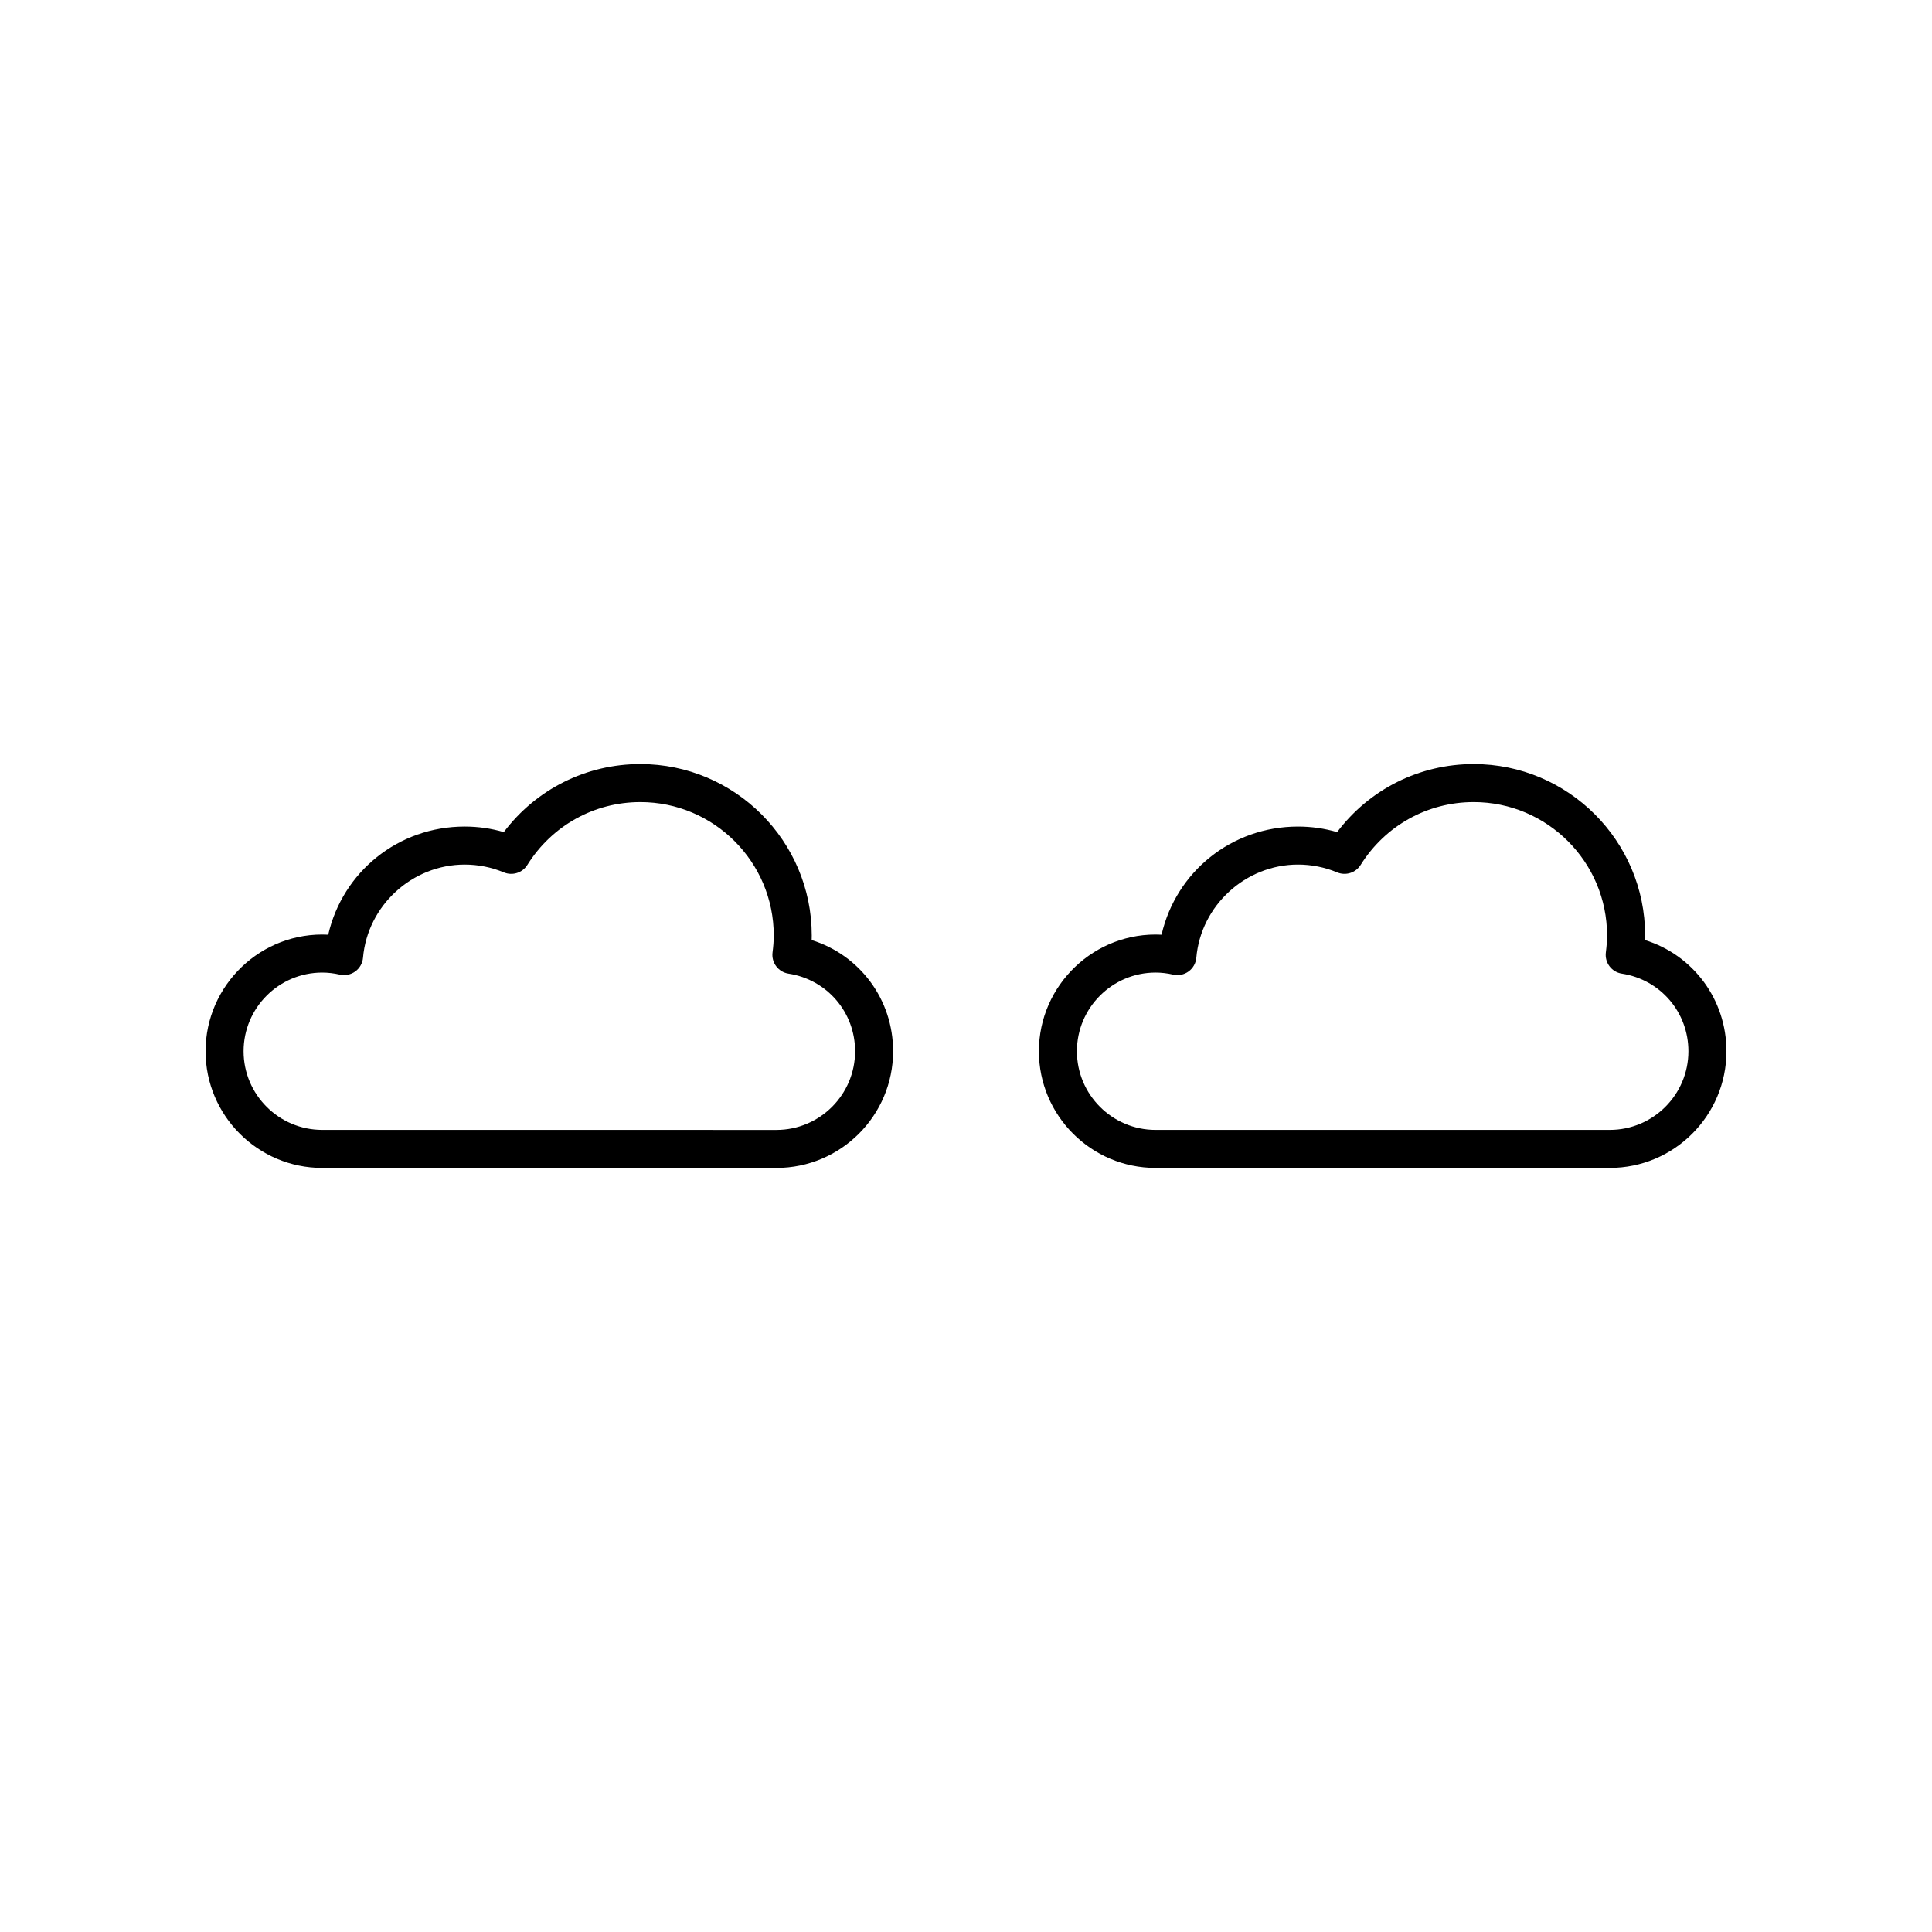 <?xml version="1.0" encoding="UTF-8"?>
<!-- Uploaded to: ICON Repo, www.svgrepo.com, Generator: ICON Repo Mixer Tools -->
<svg fill="#000000" width="800px" height="800px" version="1.1" viewBox="144 144 512 512" xmlns="http://www.w3.org/2000/svg">
 <g>
  <path d="m579.95 393.13c0.012-0.41 0.02-0.812 0.02-1.219 0-25.047-20.375-45.426-45.426-45.426-14.367 0-27.621 6.672-36.191 18.035-3.359-0.98-6.828-1.473-10.363-1.473-17.609 0-32.332 12-36.164 28.66-17.711-0.898-32.508 13.305-32.508 30.879 0 17.051 13.871 30.922 30.922 30.922h120.36c17.051 0.004 30.926-13.867 30.926-30.918 0-13.746-8.832-25.48-21.574-29.461zm-9.348 50.305h-120.36c-11.496 0-20.848-9.352-20.848-20.848 0-11.496 9.352-20.848 20.848-20.848 1.52 0 3.086 0.184 4.656 0.543 1.41 0.328 2.91 0.02 4.09-0.84 1.18-0.855 1.926-2.184 2.051-3.633 1.207-13.844 13.043-24.688 26.945-24.688 3.586 0 7.086 0.699 10.391 2.078 2.273 0.941 4.898 0.109 6.207-1.98 6.523-10.43 17.723-16.656 29.957-16.656 19.492 0 35.348 15.855 35.348 35.348 0 1.523-0.133 3.019-0.32 4.496-0.344 2.707 1.531 5.199 4.231 5.613 10.227 1.574 17.648 10.227 17.648 20.57 0 11.496-9.352 20.844-20.844 20.844z"/>
  <path d="m229.4 453.51h120.36c17.051 0 30.922-13.871 30.922-30.922 0-13.746-8.832-25.477-21.578-29.461 0.012-0.414 0.02-0.82 0.02-1.219 0-25.047-20.375-45.426-45.426-45.426-14.367 0-27.617 6.672-36.188 18.035-3.359-0.98-6.828-1.473-10.367-1.473-17.609 0-32.332 12-36.16 28.66-17.723-0.898-32.504 13.305-32.504 30.883 0 17.051 13.871 30.922 30.922 30.922zm0-51.77c1.516 0 3.082 0.184 4.66 0.543 1.41 0.316 2.91 0.016 4.09-0.84 1.18-0.855 1.926-2.184 2.051-3.633 1.207-13.844 13.039-24.688 26.945-24.688 3.59 0 7.086 0.699 10.395 2.078 2.277 0.941 4.898 0.109 6.207-1.98 6.523-10.43 17.723-16.656 29.957-16.656 19.492 0 35.348 15.855 35.348 35.348 0 1.523-0.129 3.019-0.32 4.496-0.344 2.707 1.531 5.199 4.231 5.613 10.223 1.578 17.645 10.23 17.645 20.57 0 11.496-9.352 20.848-20.848 20.848l-120.36-0.008c-11.496 0-20.848-9.348-20.848-20.844s9.352-20.848 20.848-20.848z"/>
 </g>
</svg>